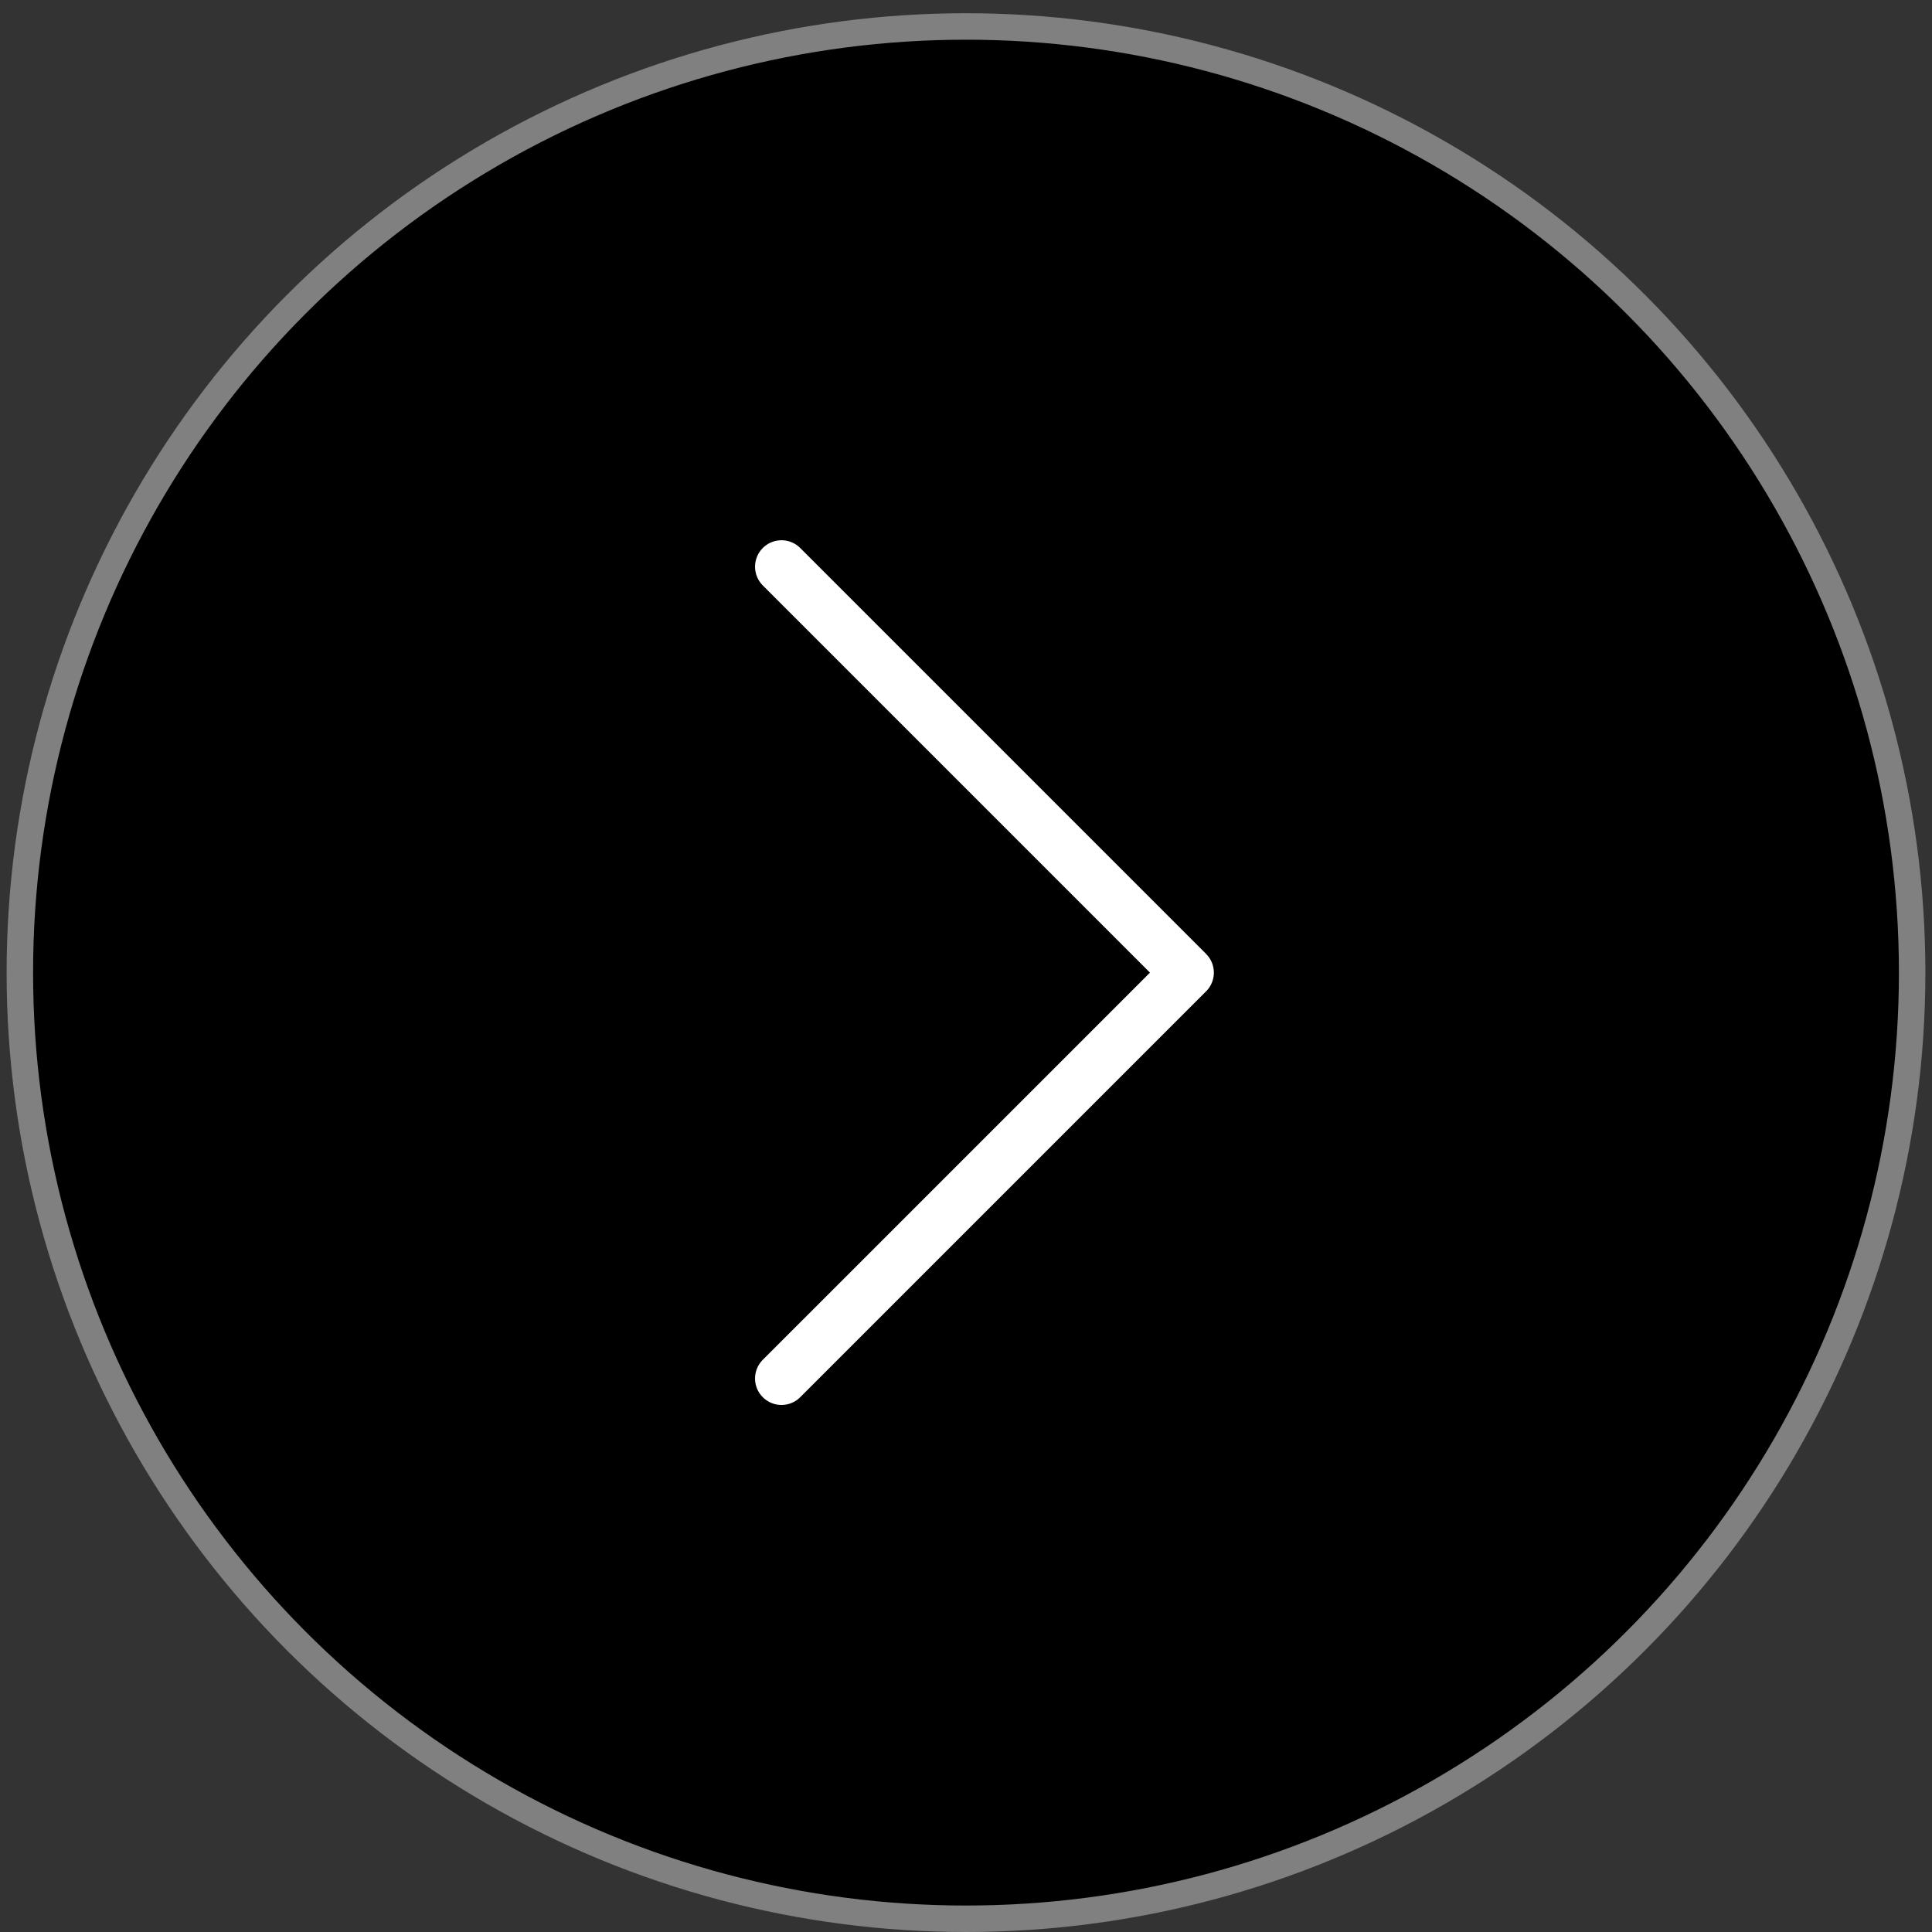 <svg width="73" height="73" viewBox="0 0 73 73" fill="none" xmlns="http://www.w3.org/2000/svg">
<rect x="0" y="0" width="73" height="73" fill="#333333" stroke="none"/>
<circle cx="36.25" cy="36.25" r="35.75" transform="matrix(-1 0 0 1 72.75 0.5)" fill="black" stroke="#808080"/>
<path d="M29.529 21.413L44.865 36.75L29.529 52.086" stroke="white" stroke-width="2" stroke-linecap="round" stroke-linejoin="round"/>
</svg>
